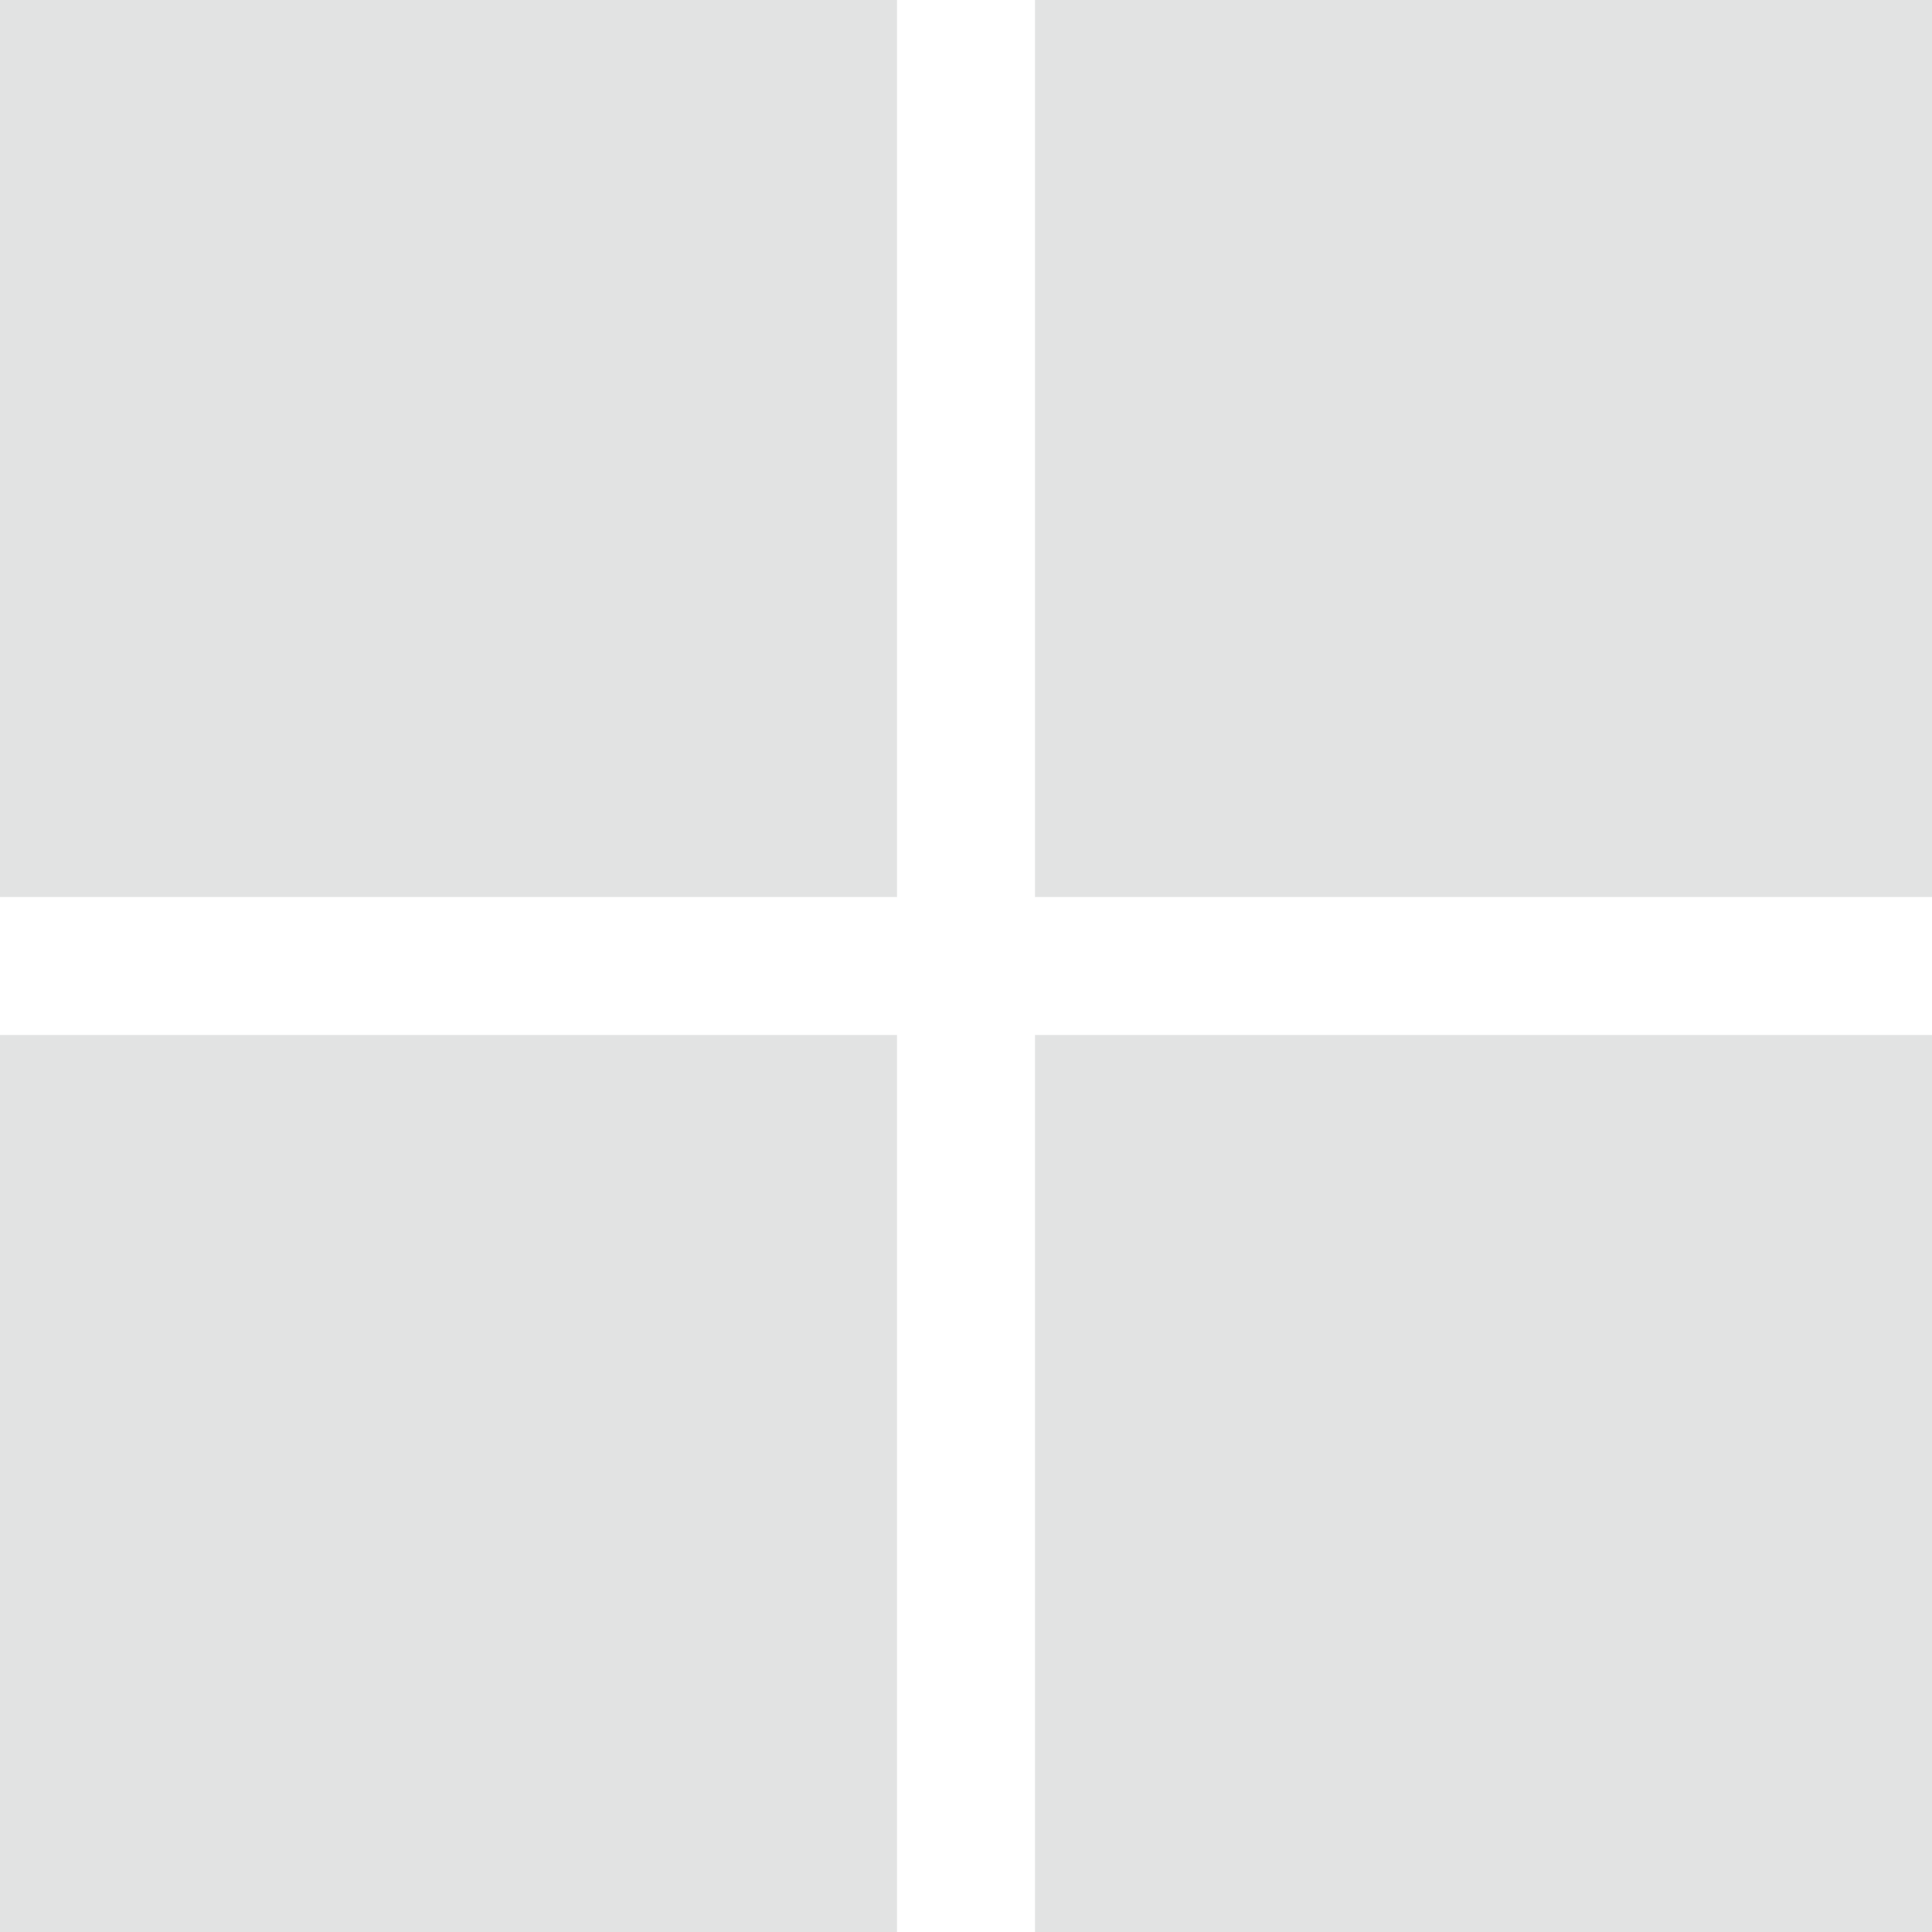 <svg xmlns="http://www.w3.org/2000/svg" width="28" height="28"><g data-name="グループ 18552" fill="#e2e3e3"><path data-name="長方形 6618" d="M0 0h13v13H0z"/><path data-name="長方形 6617" d="M0 15h13v13H0z"/><path data-name="長方形 6619" d="M15 0h13v13H15z"/><path data-name="長方形 6616" d="M15 15h13v13H15z"/></g></svg>